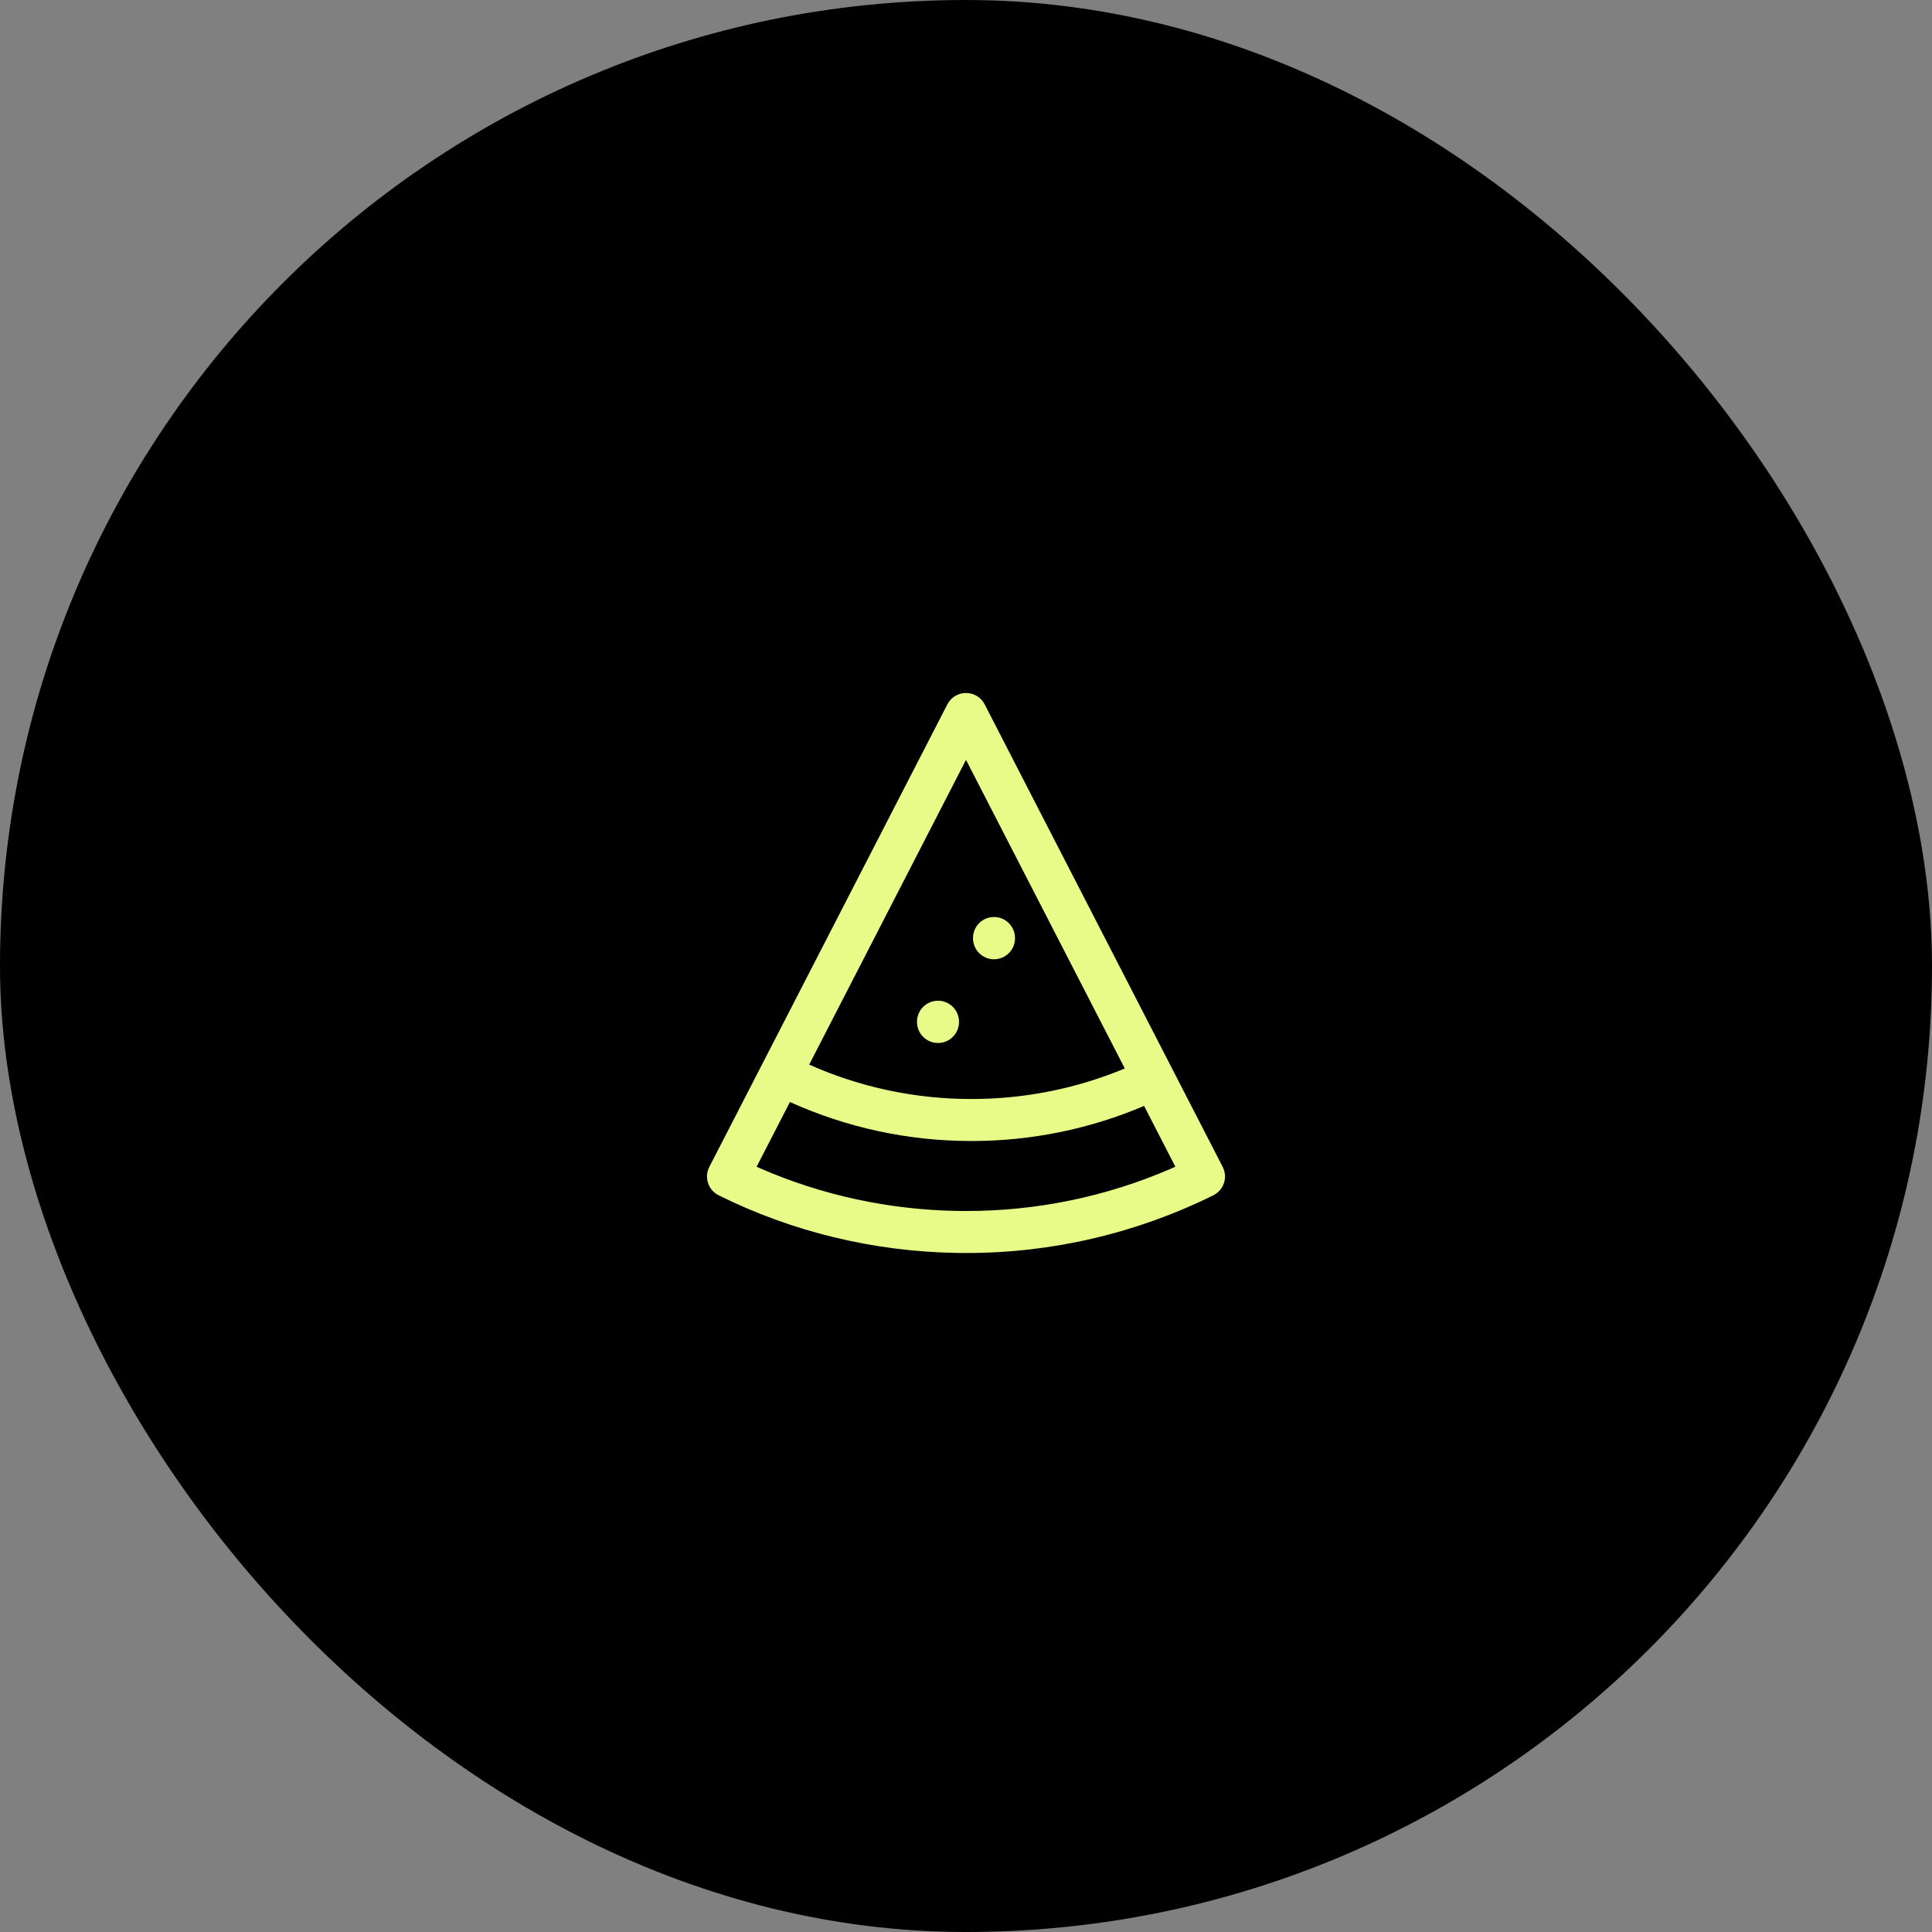 <svg xmlns="http://www.w3.org/2000/svg" width="138" height="138" viewBox="0 0 138 138">
  <rect x="0" y="0" width="138" height="138" fill="#808080" stroke="none"/>
  <g fill="none" fill-rule="evenodd">
    <rect width="138" height="138" fill="#000" rx="69"/>
    <path fill="#E8FA87" fill-rule="nonzero" d="M19.834,0.814 L36.834,33.848 C37.217,34.592 36.917,35.507 36.166,35.878 C30.674,38.598 24.627,40.009 18.498,40 L17.859,39.995 C11.88,39.9 6.047,38.474 0.832,35.877 C0.083,35.504 -0.216,34.591 0.167,33.848 L17.167,0.814 C17.725,-0.271 19.276,-0.271 19.834,0.814 Z M5.924,29.215 L3.544,33.838 L3.793,33.95 C8.177,35.864 12.976,36.914 17.886,36.995 L18.5,37 C23.538,37.007 28.515,35.978 33.124,33.983 L33.454,33.836 L31.22,29.494 C27.326,31.151 23.131,32.006 18.892,32 C14.415,32.006 9.994,31.055 5.924,29.215 Z M18.5,4.777 L7.299,26.544 C10.941,28.167 14.89,29.006 18.892,29 C22.656,29.005 26.378,28.262 29.843,26.819 L18.5,4.777 Z M16.5,21.98 C17.329,21.98 18,22.652 18,23.48 L18,23.5 C18,24.328 17.329,25 16.5,25 C15.672,25 15,24.328 15,23.5 L15,23.48 C15,22.652 15.672,21.98 16.5,21.98 Z M20.5,16 C21.329,16 22,16.672 22,17.5 L22,17.52 C22,18.348 21.329,19.02 20.5,19.02 C19.672,19.02 19,18.348 19,17.52 L19,17.5 C19,16.672 19.672,16 20.5,16 Z" transform="translate(50.5 49.5)"/>
  </g>
</svg>

